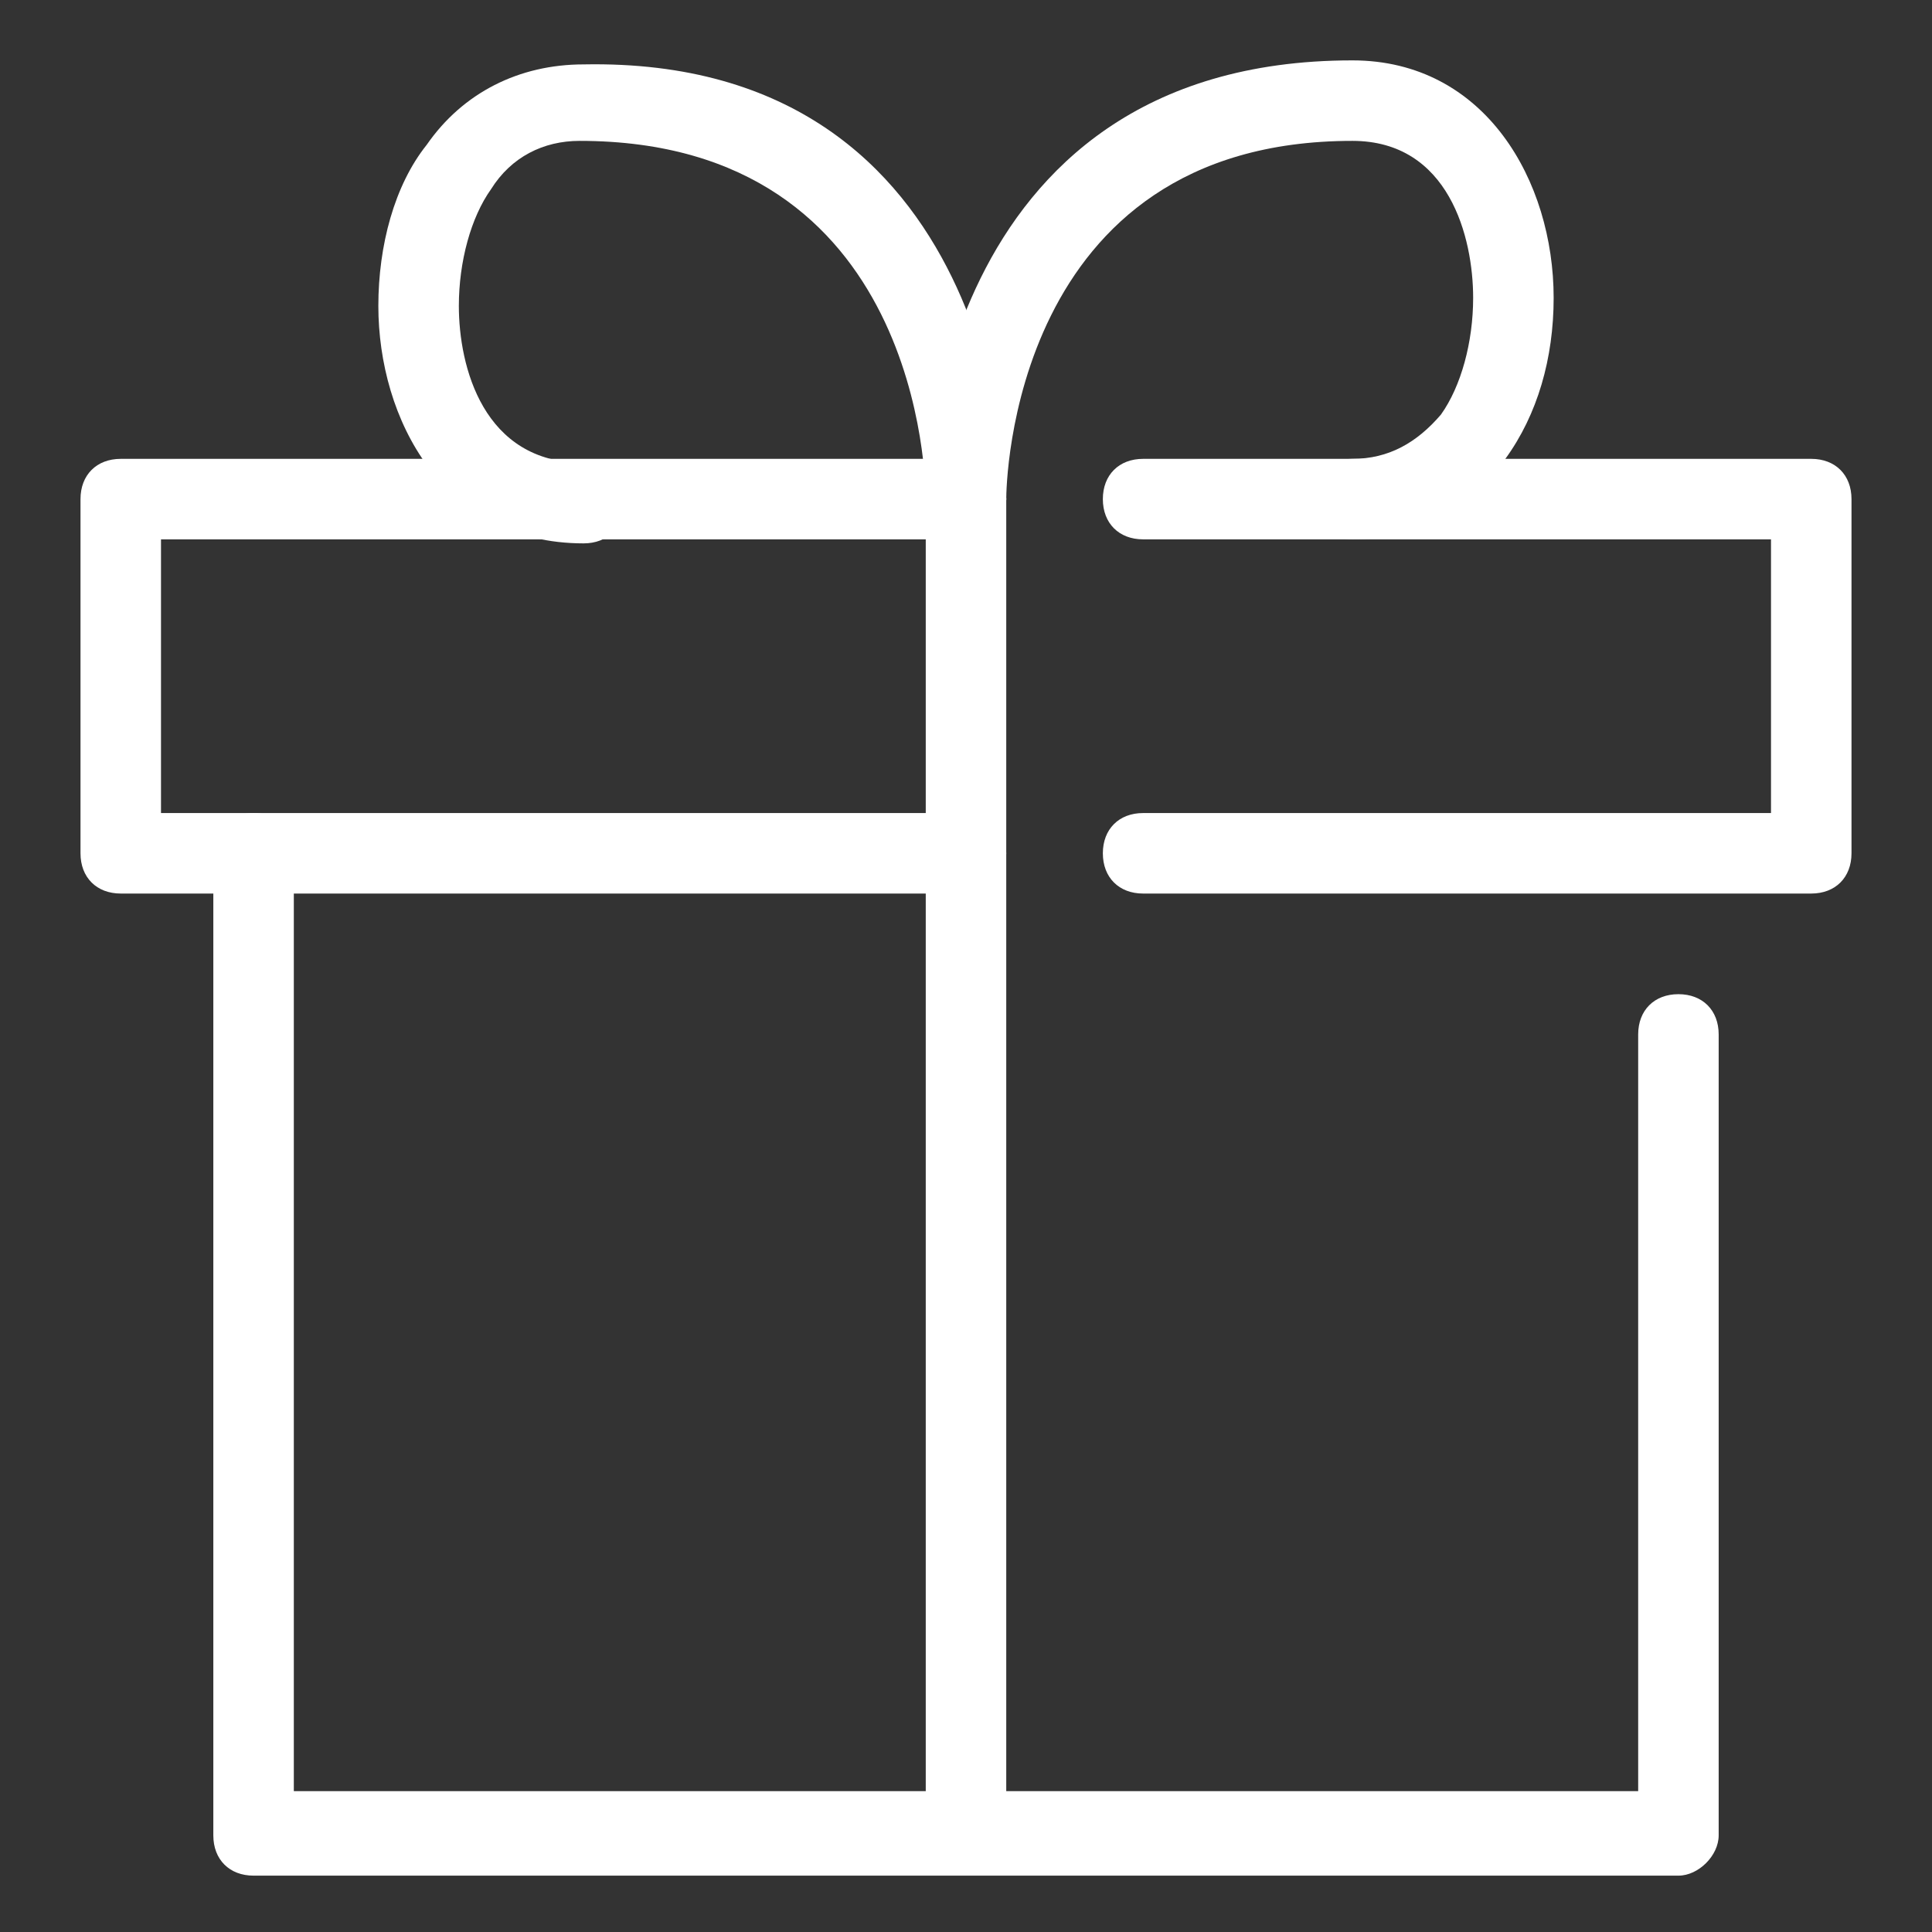 <svg xmlns="http://www.w3.org/2000/svg" width="48" height="48"><rect width="100%" height="100%" fill="#333333" stroke="none"/><path fill="#fff" d="M41.7 46.6H6.3c-.6 0-1-.4-1-1V21.2c0-.6.4-1 1-1s1 .4 1 1v23.3h33.4V25.7c0-.6.4-1 1-1s1 .4 1 1v19.9c0 .5-.5 1-1 1zM45 22.2H28.4c-.6 0-1-.4-1-1s.4-1 1-1H44v-6.8H28.4c-.6 0-1-.4-1-1s.4-1 1-1H45c.6 0 1 .4 1 1v8.8c0 .6-.4 1-1 1z"/><path fill="#fff" d="M24 22.2H3c-.6 0-1-.4-1-1v-8.8c0-.6.4-1 1-1h21c.6 0 1 .4 1 1s-.4 1-1 1H4v6.8h20c.6 0 1 .4 1 1s-.4 1-1 1z"/><path fill="#fff" d="M24 46.5c-.6 0-1-.4-1-1V12.4c0-.6.4-1 1-1s1 .4 1 1v33.2c0 .5-.4.9-1 .9z"/><path fill="#fff" d="M33.6 13.4c-.6 0-1-.4-1-1s.4-1 1-1c.9 0 1.6-.4 2.2-1.1.5-.7.8-1.8.8-2.9 0-1.5-.6-3.9-3-3.9-8.5 0-8.6 8.6-8.6 8.9 0 .6-.4 1-1 1s-1-.4-1-1c0-.1.1-10.9 10.6-10.9 3.3 0 5 3 5 5.9 0 1.5-.4 2.9-1.2 4-.8 1.3-2.2 2-3.8 2z"/><path fill="#fff" d="M24 13.4c-.6 0-1-.4-1-1 0-.4-.1-8.9-8.6-8.9-.9 0-1.7.4-2.2 1.2-.5.7-.8 1.8-.8 2.9 0 1.5.6 3.9 3.1 3.9.6 0 1 .4 1 1s-.4 1-1 1c-3.5 0-5.1-3.1-5.1-5.9 0-1.5.4-3 1.2-4 .9-1.3 2.3-2 3.9-2C24.9 1.4 25 12.3 25 12.4c0 .5-.4 1-1 1z"/></svg>